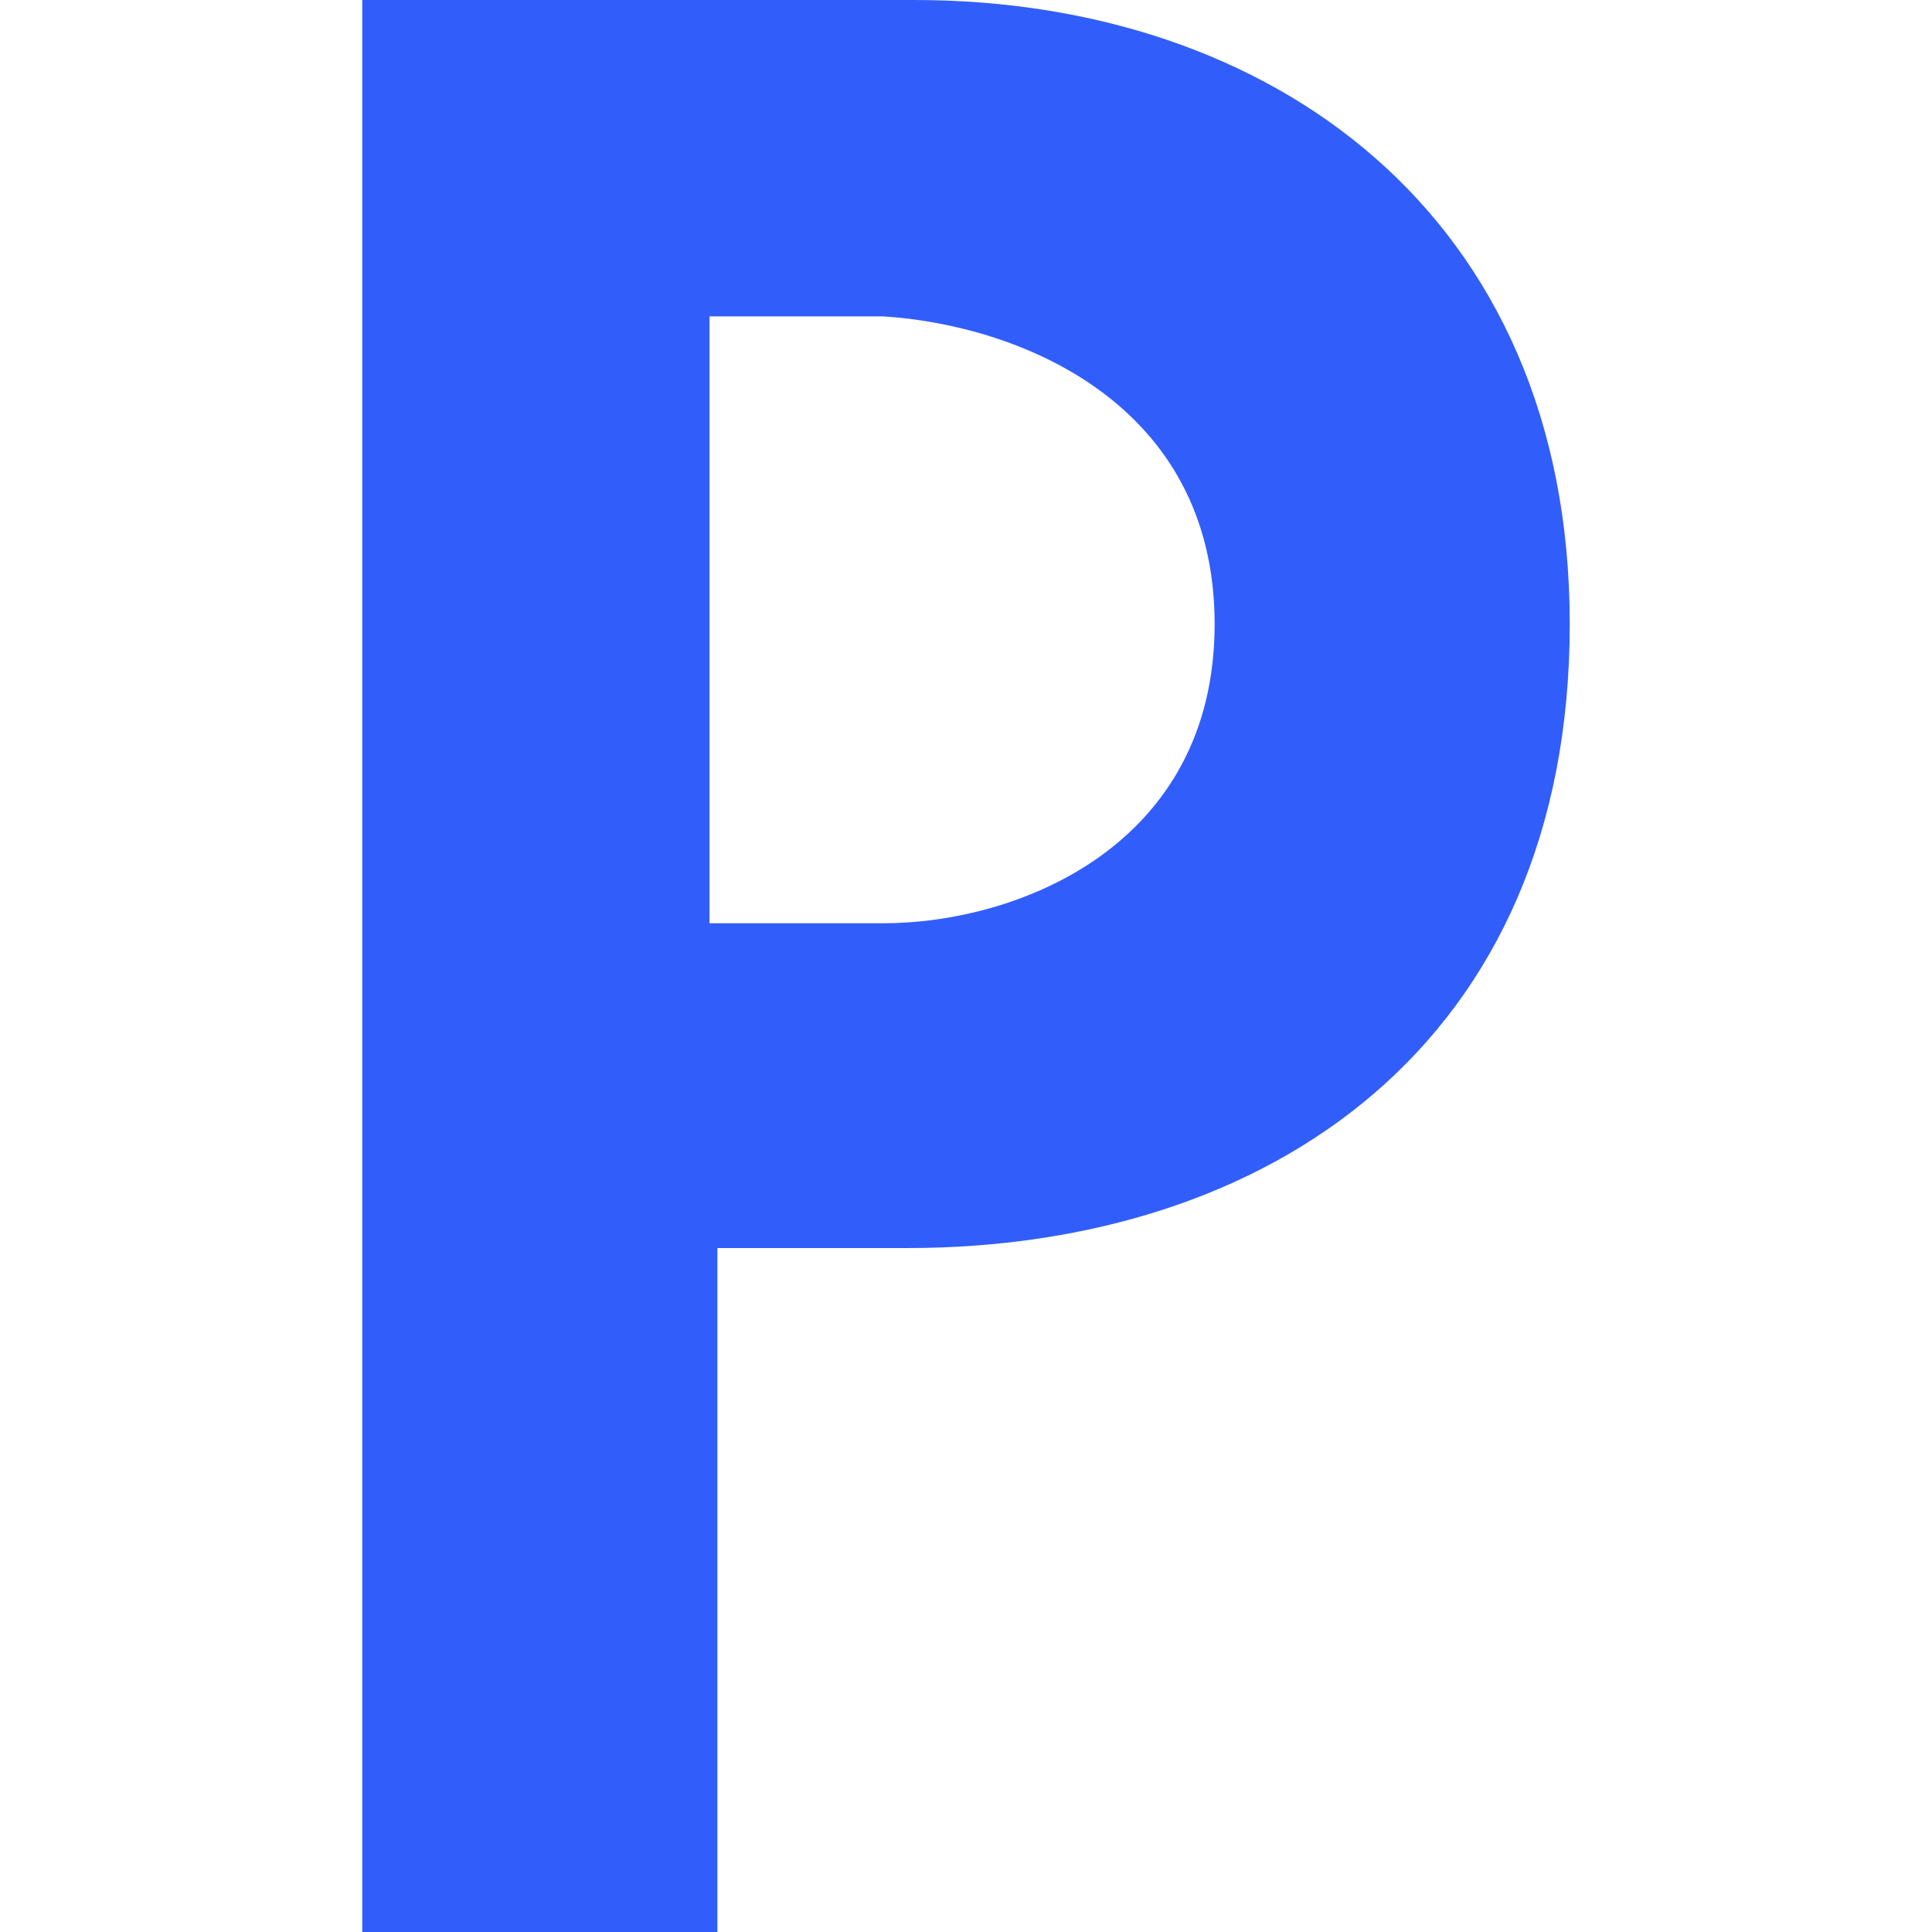 <svg width="16" height="16" viewBox="0 0 16 16" fill="none" xmlns="http://www.w3.org/2000/svg">
<path d="M10.059 5.168C10.059 7.009 8.425 7.646 7.314 7.646H5.876V2.62H7.314C8.425 2.69 10.059 3.328 10.059 5.168ZM7.575 0H3V16H5.941V10.336H7.51C10.516 10.336 13 8.638 13 5.168C13 1.77 10.516 0 7.575 0" fill="#315EFB"/>
</svg>
